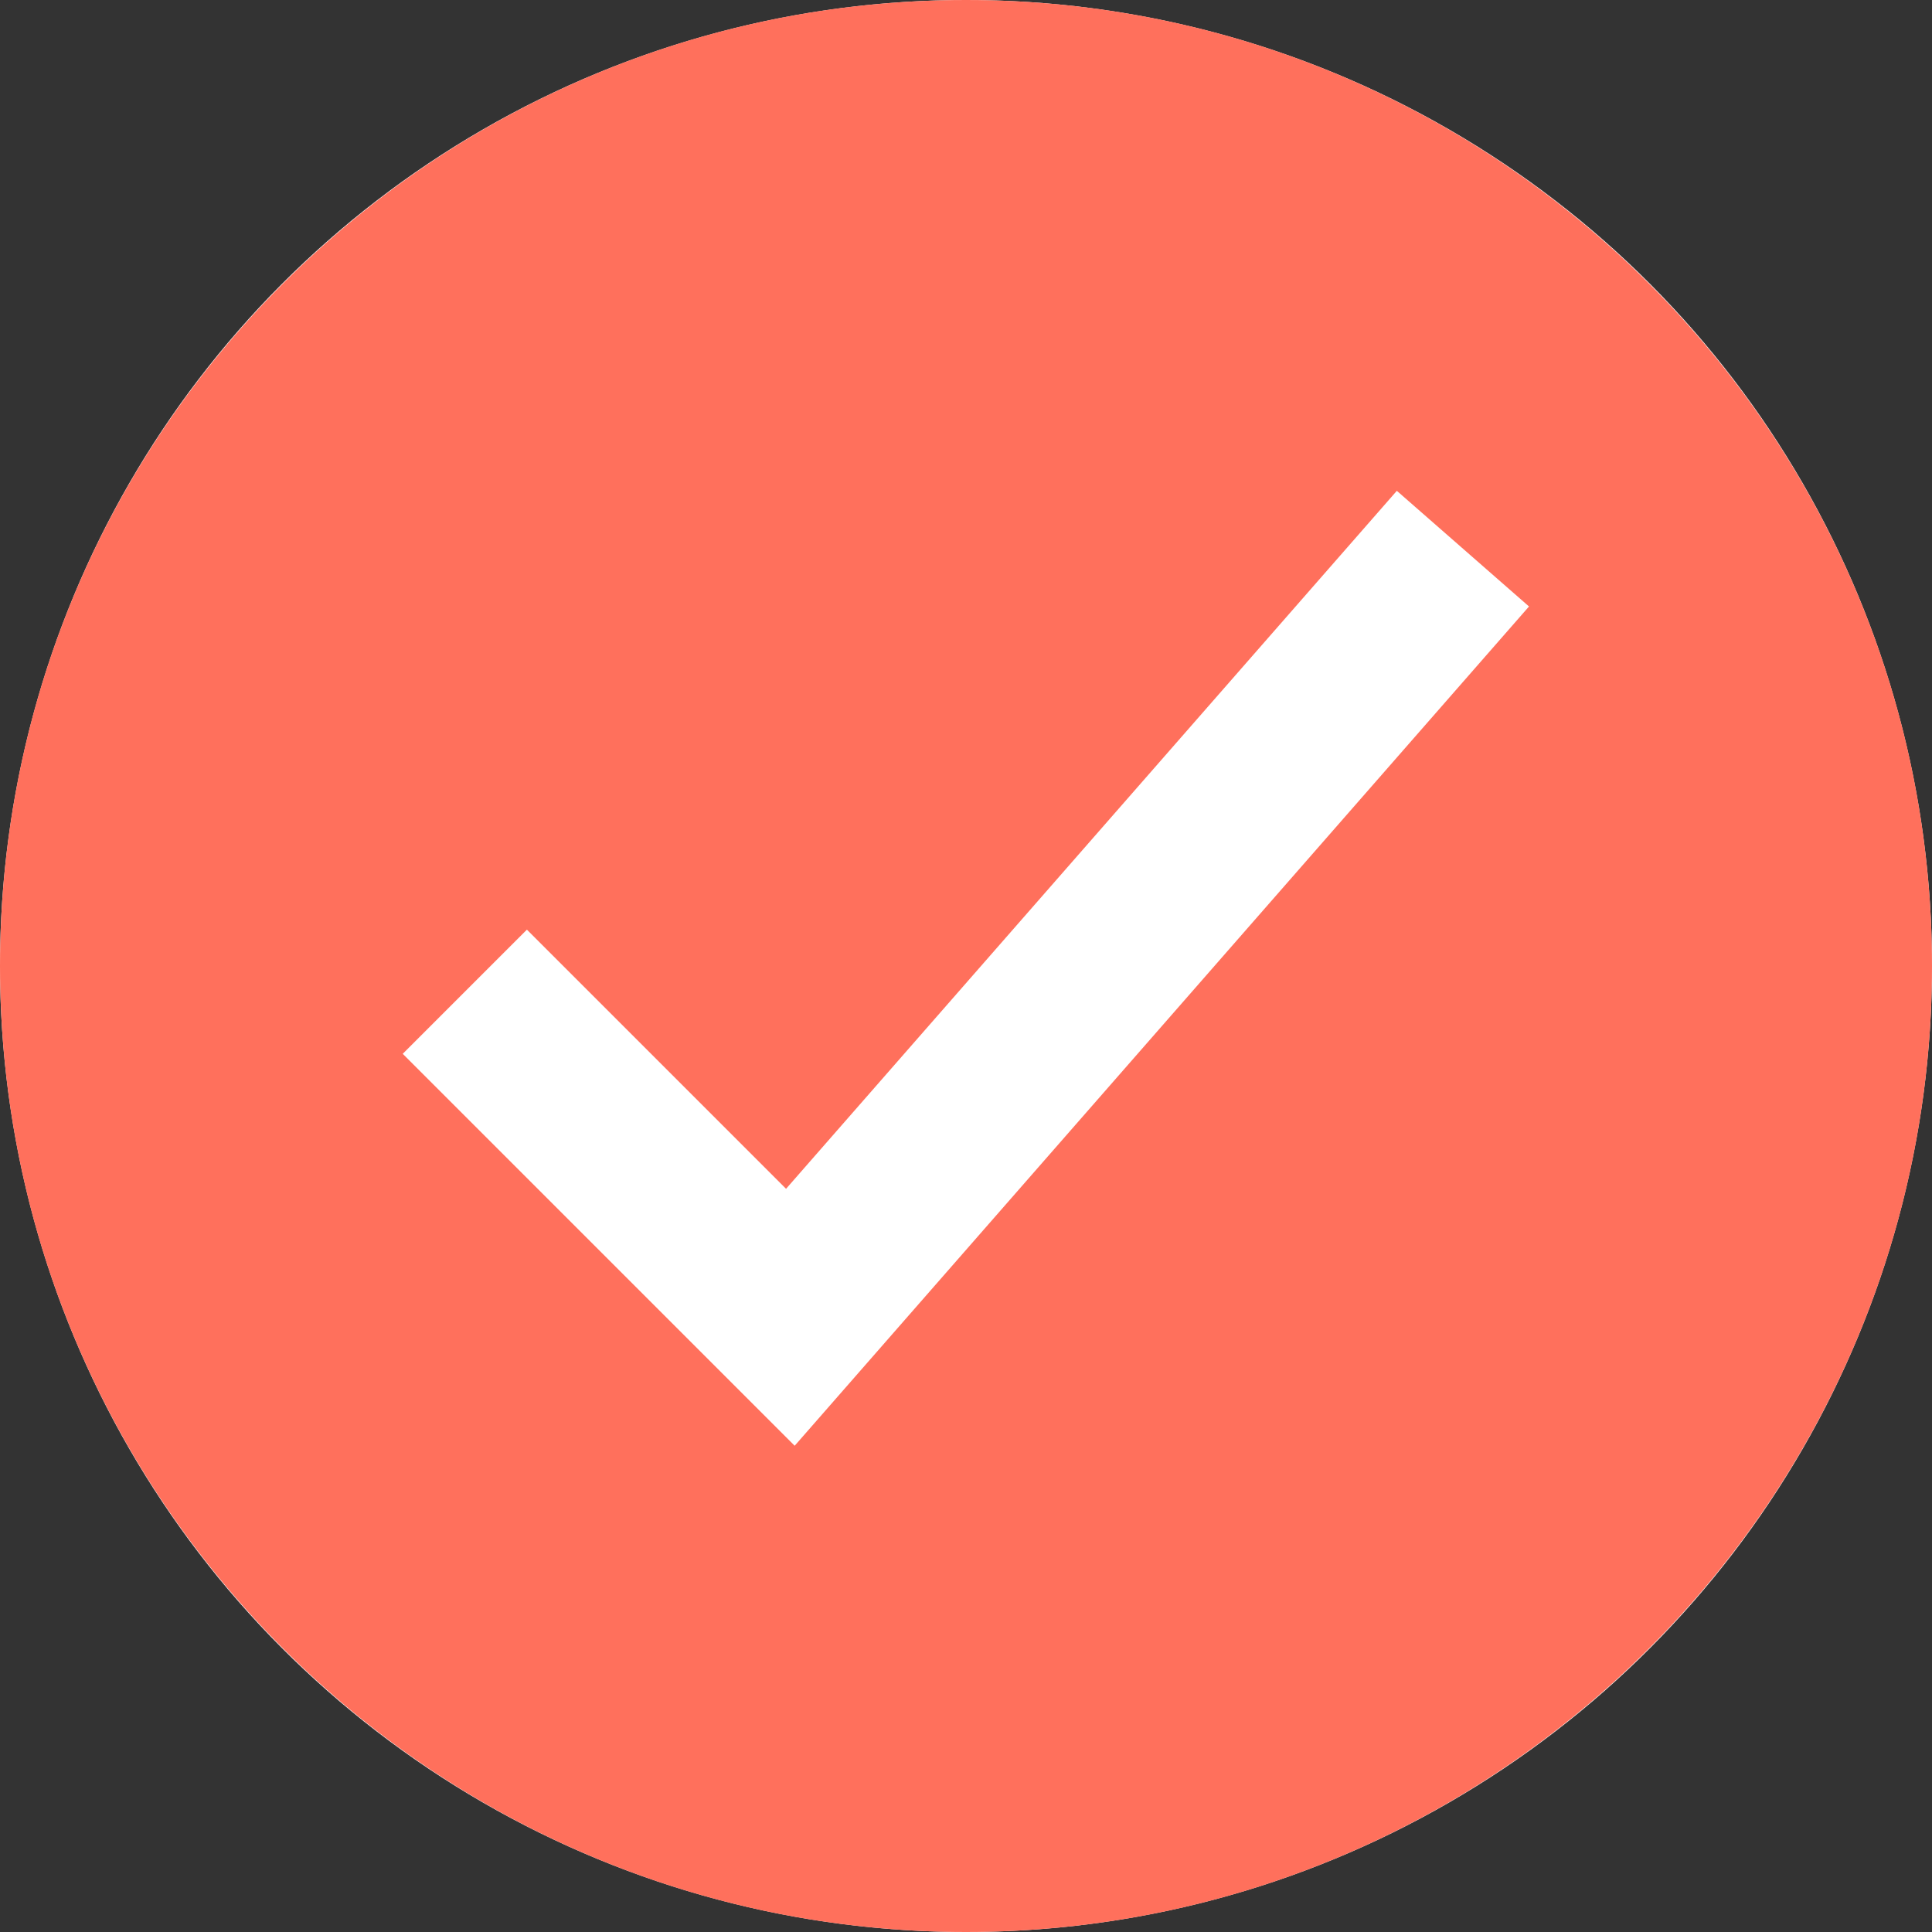 <svg width="22" height="22" viewBox="0 0 22 22" fill="none" xmlns="http://www.w3.org/2000/svg">
<rect x="0" y="0" width="22" height="22" fill="#333333" stroke="none"/>
<g clip-path="url(#clip0_24_984)">
<circle cx="11" cy="11" r="11" fill="white"/>
<path d="M11 0C4.935 0 0 4.935 0 11C0 17.065 4.935 22 11 22C17.065 22 22 17.065 22 11C22 4.935 17.065 0 11 0ZM9.049 16.463L4.586 12L6 10.586L8.951 13.537L15.906 5.589L17.411 6.906L9.049 16.463Z" fill="#FF705C"/>
</g>
<defs>
<clipPath id="clip0_24_984">
<rect width="22" height="22" fill="white"/>
</clipPath>
</defs>
</svg>
